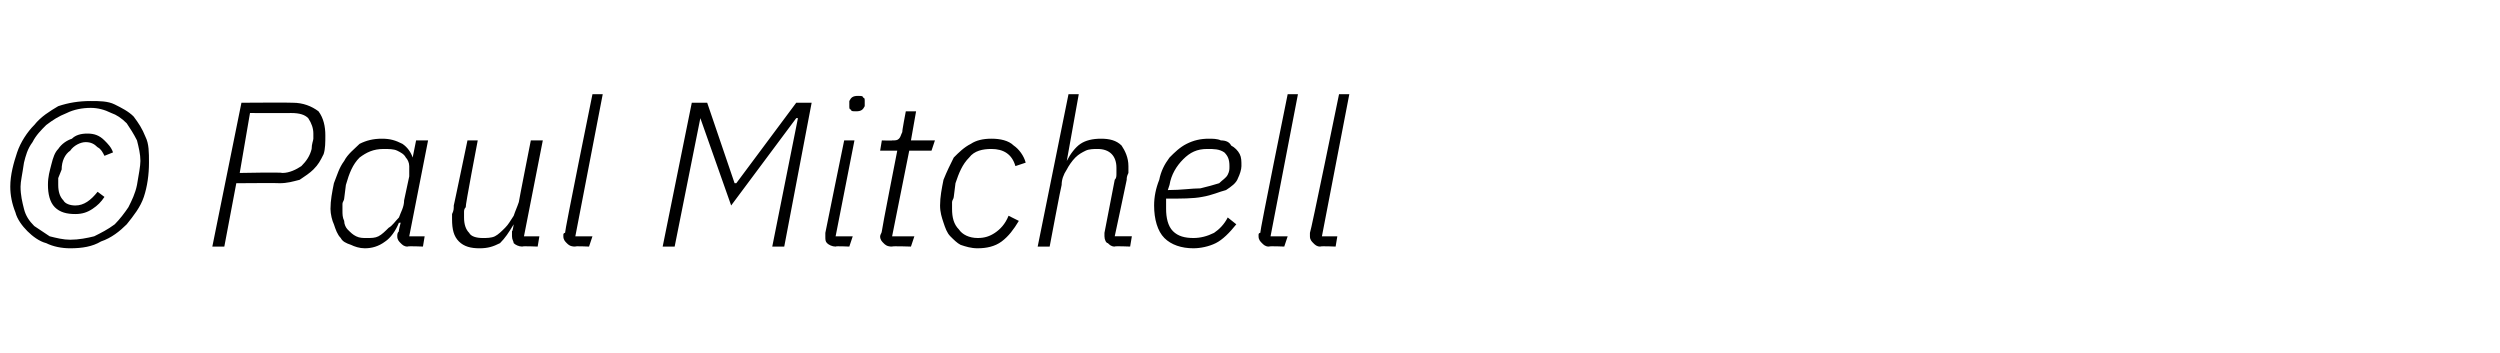 <?xml version="1.0" standalone="no"?><!DOCTYPE svg PUBLIC "-//W3C//DTD SVG 1.1//EN" "http://www.w3.org/Graphics/SVG/1.1/DTD/svg11.dtd"><svg xmlns="http://www.w3.org/2000/svg" version="1.1" width="146px" height="20.6px" viewBox="0 -5 146 20.6" style="top:-5px"><desc>© Paul Mitchell</desc><defs/><g id="Polygon310515"><path d="m4.1 9.5c-.5 0-1-.1-1.4-.3c-.4-.1-.8-.4-1.1-.7c-.3-.3-.6-.7-.7-1.1c-.2-.5-.3-1-.3-1.5c0-.7.2-1.4.4-2c.2-.6.6-1.2 1-1.6c.4-.5.9-.8 1.4-1.1c.6-.2 1.2-.3 1.9-.3c.5 0 1 0 1.4.2c.4.2.8.4 1.1.7c.3.4.5.7.7 1.2c.2.4.2.9.2 1.5c0 .7-.1 1.4-.3 2c-.2.6-.6 1.1-1 1.6c-.4.4-.9.8-1.5 1c-.5.3-1.1.4-1.8.4zm0-.5c.5 0 1-.1 1.4-.2c.4-.2.8-.4 1.2-.7c.3-.3.6-.7.8-1c.2-.4.4-.8.5-1.3c.1-.6.2-1.1.2-1.4c0-.4-.1-.8-.2-1.2c-.2-.4-.4-.7-.6-1c-.3-.3-.6-.5-.9-.6c-.4-.2-.8-.3-1.2-.3c-.5 0-1 .1-1.4.3c-.5.2-.8.4-1.2.7c-.3.3-.6.6-.8 1c-.3.4-.4.8-.5 1.2c-.1.7-.2 1.1-.2 1.4c0 .5.1.9.2 1.3c.1.4.3.7.6 1c.3.2.6.4.9.6c.4.1.8.2 1.2.2zm.3-1.5c-.5 0-.9-.1-1.2-.4c-.3-.3-.4-.8-.4-1.3c0-.5.1-.8.2-1.2c.1-.4.2-.7.4-.9c.2-.3.5-.5.8-.6c.2-.2.5-.3.9-.3c.4 0 .7.1 1 .4c.2.2.4.4.5.7c0 0-.5.2-.5.2c-.1-.2-.2-.4-.4-.5c-.2-.2-.4-.3-.7-.3c-.3 0-.7.2-.9.5c-.3.2-.5.6-.5 1.1c0 0-.2.5-.2.5c0 .2 0 .3 0 .4c0 .4.1.7.3.9c.1.2.4.3.7.3c.5 0 .9-.3 1.3-.8c0 0 .4.3.4.3c-.2.3-.4.5-.7.7c-.3.2-.6.3-1 .3zm8 1.9l1.7-8.4c0 0 2.98-.02 3 0c.6 0 1.1.2 1.5.5c.3.4.4.9.4 1.4c0 .4 0 .8-.1 1.1c-.2.4-.3.6-.6.9c-.2.2-.5.4-.8.6c-.4.1-.7.2-1.2.2c.04-.02-2.5 0-2.5 0l-.7 3.7l-.7 0zm1.6-4.3c0 0 2.45-.05 2.5 0c.4 0 .8-.2 1.1-.4c.3-.3.5-.6.6-1c0-.3.1-.5.1-.6c0-.1 0-.2 0-.3c0-.3-.1-.6-.3-.9c-.2-.2-.5-.3-1-.3c.02.01-2.4 0-2.4 0l-.6 3.5zm9.8 4.3c-.2 0-.3-.1-.4-.2c-.1-.1-.2-.2-.2-.4c0-.1 0-.2.1-.3c-.04.03.1-.5.1-.5c0 0-.08.03-.1 0c-.2.5-.5.9-.8 1.1c-.4.3-.8.4-1.2.4c-.3 0-.6-.1-.8-.2c-.3-.1-.5-.2-.6-.4c-.2-.2-.3-.5-.4-.8c-.1-.2-.2-.6-.2-.9c0-.5.1-1 .2-1.5c.2-.5.3-.9.6-1.3c.2-.4.6-.7.9-1c.4-.2.8-.3 1.3-.3c.5 0 .8.1 1.2.3c.3.2.5.5.6.8c-.03.05 0 0 0 0l.2-1l.7 0l-1.1 5.6l.9 0l-.1.6c0 0-.88-.04-.9 0zm-2.4-.5c.3 0 .5 0 .7-.1c.2-.1.4-.3.6-.5c.2-.1.4-.4.6-.6c.1-.3.3-.6.3-1c0 0 .3-1.4.3-1.4c0-.2 0-.4 0-.6c0-.2-.1-.4-.2-.5c-.1-.2-.3-.3-.5-.4c-.2-.1-.5-.1-.8-.1c-.6 0-1 .2-1.4.5c-.4.4-.6.9-.8 1.6c0 0-.1.8-.1.8c0 .1-.1.2-.1.3c0 .1 0 .2 0 .4c0 .2 0 .4.1.6c0 .2.1.4.2.5c.2.2.3.3.5.4c.2.1.4.1.6.1zm6.5-5.7c0 0-.74 3.85-.7 3.9c-.1.1-.1.2-.1.3c0 .2 0 .3 0 .3c0 .4.1.7.3.9c.1.2.4.3.8.3c.2 0 .5 0 .7-.1c.2-.1.4-.3.6-.5c.2-.2.3-.4.5-.7c.1-.3.2-.5.3-.8c-.01-.01.7-3.6.7-3.6l.7 0l-1.1 5.6l.9 0l-.1.6c0 0-.91-.04-.9 0c-.2 0-.4-.1-.5-.2c0-.1-.1-.2-.1-.4c0 0 0-.1 0-.3c.04.03.1-.4.1-.4c0 0-.04.03 0 0c-.3.5-.5.8-.8 1.1c-.4.2-.7.3-1.2.3c-.5 0-.9-.1-1.2-.4c-.3-.3-.4-.7-.4-1.3c0-.1 0-.2 0-.3c.1-.2.1-.3.1-.5c0 .04.8-3.8.8-3.8l.6 0zm5.7 6.2c-.3 0-.4-.1-.5-.2c-.1-.1-.2-.2-.2-.4c0 0 0-.1 0-.1c0 0 0-.1.1-.1c-.04-.03 1.6-8.1 1.6-8.1l.6 0l-1.6 8.3l1 0l-.2.6c0 0-.85-.04-.8 0zm13-7.5l-.1 0l-3.8 5.1l-1.8-5.1l0 0l-1.5 7.5l-.7 0l1.7-8.4l.9 0l1.6 4.7l.1 0l3.5-4.7l.9 0l-1.6 8.4l-.7 0l1.5-7.5zm3.9-.7c-.1.2-.2.3-.5.3c-.2 0-.3 0-.3-.1c-.1 0-.1-.1-.1-.2c0 0 0 0 0-.1c0 0 0-.1 0-.2c.1-.2.2-.3.5-.3c.2 0 .3 0 .3.1c.1 0 .1.1.1.2c0 0 0 .1 0 .1c0 0 0 .1 0 .2c0 0 0 0 0 0zm-1.7 8.2c-.2 0-.4-.1-.5-.2c-.1-.1-.1-.2-.1-.4c0 0 0-.1 0-.1c0 0 0-.1 0-.1c0-.03 1.1-5.4 1.1-5.4l.6 0l-1.1 5.6l1 0l-.2.6c0 0-.81-.04-.8 0zm3.3 0c-.3 0-.4-.1-.5-.2c-.1-.1-.2-.2-.2-.4c0-.1.1-.2.1-.3c-.02-.02.9-4.7.9-4.7l-1 0l.1-.6c0 0 .64.02.6 0c.2 0 .3 0 .4-.1c.1-.1.1-.2.2-.4c-.04.04.2-1.2.2-1.2l.6 0l-.3 1.7l1.4 0l-.2.6l-1.3 0l-1 5l1.3 0l-.2.6c0 0-1.13-.04-1.1 0zm5 .1c-.4 0-.7-.1-1-.2c-.2-.1-.4-.3-.6-.5c-.2-.2-.3-.5-.4-.8c-.1-.3-.2-.6-.2-1c0-.5.1-1 .2-1.5c.2-.5.4-.9.6-1.3c.3-.3.6-.6 1-.8c.3-.2.7-.3 1.2-.3c.5 0 1 .1 1.3.4c.3.2.6.6.7 1c0 0-.6.2-.6.2c-.2-.7-.7-1-1.4-1c-.5 0-1 .1-1.3.5c-.4.4-.6.9-.8 1.5c0 0-.1.8-.1.8c0 .1-.1.2-.1.3c0 .1 0 .2 0 .4c0 .5.1.9.4 1.2c.2.3.6.5 1.1.5c.4 0 .7-.1 1-.3c.3-.2.6-.5.8-1c0 0 .6.3.6.3c-.3.5-.6.9-1 1.2c-.4.3-.9.4-1.4.4zm5.3-9l.6 0l-.7 3.9c0 0 0 .04 0 0c.2-.4.5-.8.8-1c.3-.2.7-.3 1.2-.3c.5 0 .9.1 1.2.4c.2.3.4.7.4 1.2c0 .2 0 .3 0 .4c-.1.2-.1.3-.1.4c0 .03-.7 3.3-.7 3.3l1 0l-.1.6c0 0-.92-.04-.9 0c-.2 0-.3-.1-.4-.2c-.1 0-.2-.2-.2-.4c0 0 0 0 0-.1c0 0 0 0 0-.1c0 0 .6-3.1.6-3.1c.1-.1.1-.2.1-.4c0-.1 0-.2 0-.3c0-.7-.4-1.1-1.1-1.1c-.2 0-.5 0-.7.1c-.2.1-.4.2-.6.4c-.2.2-.4.5-.5.7c-.2.3-.3.6-.3.9c-.02-.01-.7 3.6-.7 3.6l-.7 0l1.8-8.9zm7.3 9c-.7 0-1.3-.2-1.7-.6c-.4-.4-.6-1.1-.6-1.9c0-.5.1-1 .3-1.5c.1-.5.3-.9.6-1.3c.3-.3.6-.6 1-.8c.4-.2.8-.3 1.3-.3c.2 0 .5 0 .7.1c.3 0 .5.1.6.3c.2.1.4.3.5.5c.1.2.1.4.1.7c0 .2-.1.5-.2.7c-.1.3-.4.5-.7.7c-.4.1-.8.3-1.4.4c-.5.1-1.2.1-2.1.1c0 .1 0 .2 0 .3c0 .1 0 .2 0 .3c0 .5.1 1 .4 1.3c.3.3.7.4 1.2.4c.4 0 .8-.1 1.2-.3c.3-.2.6-.5.8-.9c0 0 .5.4.5.4c-.4.5-.8.9-1.2 1.1c-.4.2-.9.3-1.3.3zm.8-5.8c-.6 0-1 .2-1.4.6c-.4.4-.7.9-.8 1.5c0 0-.1.3-.1.3c.8 0 1.4-.1 1.9-.1c.4-.1.8-.2 1.1-.3c.2-.2.4-.3.5-.5c.1-.2.1-.3.1-.5c0-.4-.1-.6-.3-.8c-.3-.2-.6-.2-1-.2zm3.6 5.7c-.2 0-.3-.1-.4-.2c-.1-.1-.2-.2-.2-.4c0 0 0-.1 0-.1c0 0 0-.1.1-.1c-.04-.03 1.6-8.1 1.6-8.1l.6 0l-1.6 8.3l1 0l-.2.6c0 0-.85-.04-.9 0zm3 0c-.2 0-.3-.1-.4-.2c-.1-.1-.2-.2-.2-.4c0 0 0-.1 0-.1c0 0 0-.1 0-.1c.05-.03 1.7-8.1 1.7-8.1l.6 0l-1.6 8.3l.9 0l-.1.6c0 0-.86-.04-.9 0z" stroke="none" fill="#000"/></g></svg>
